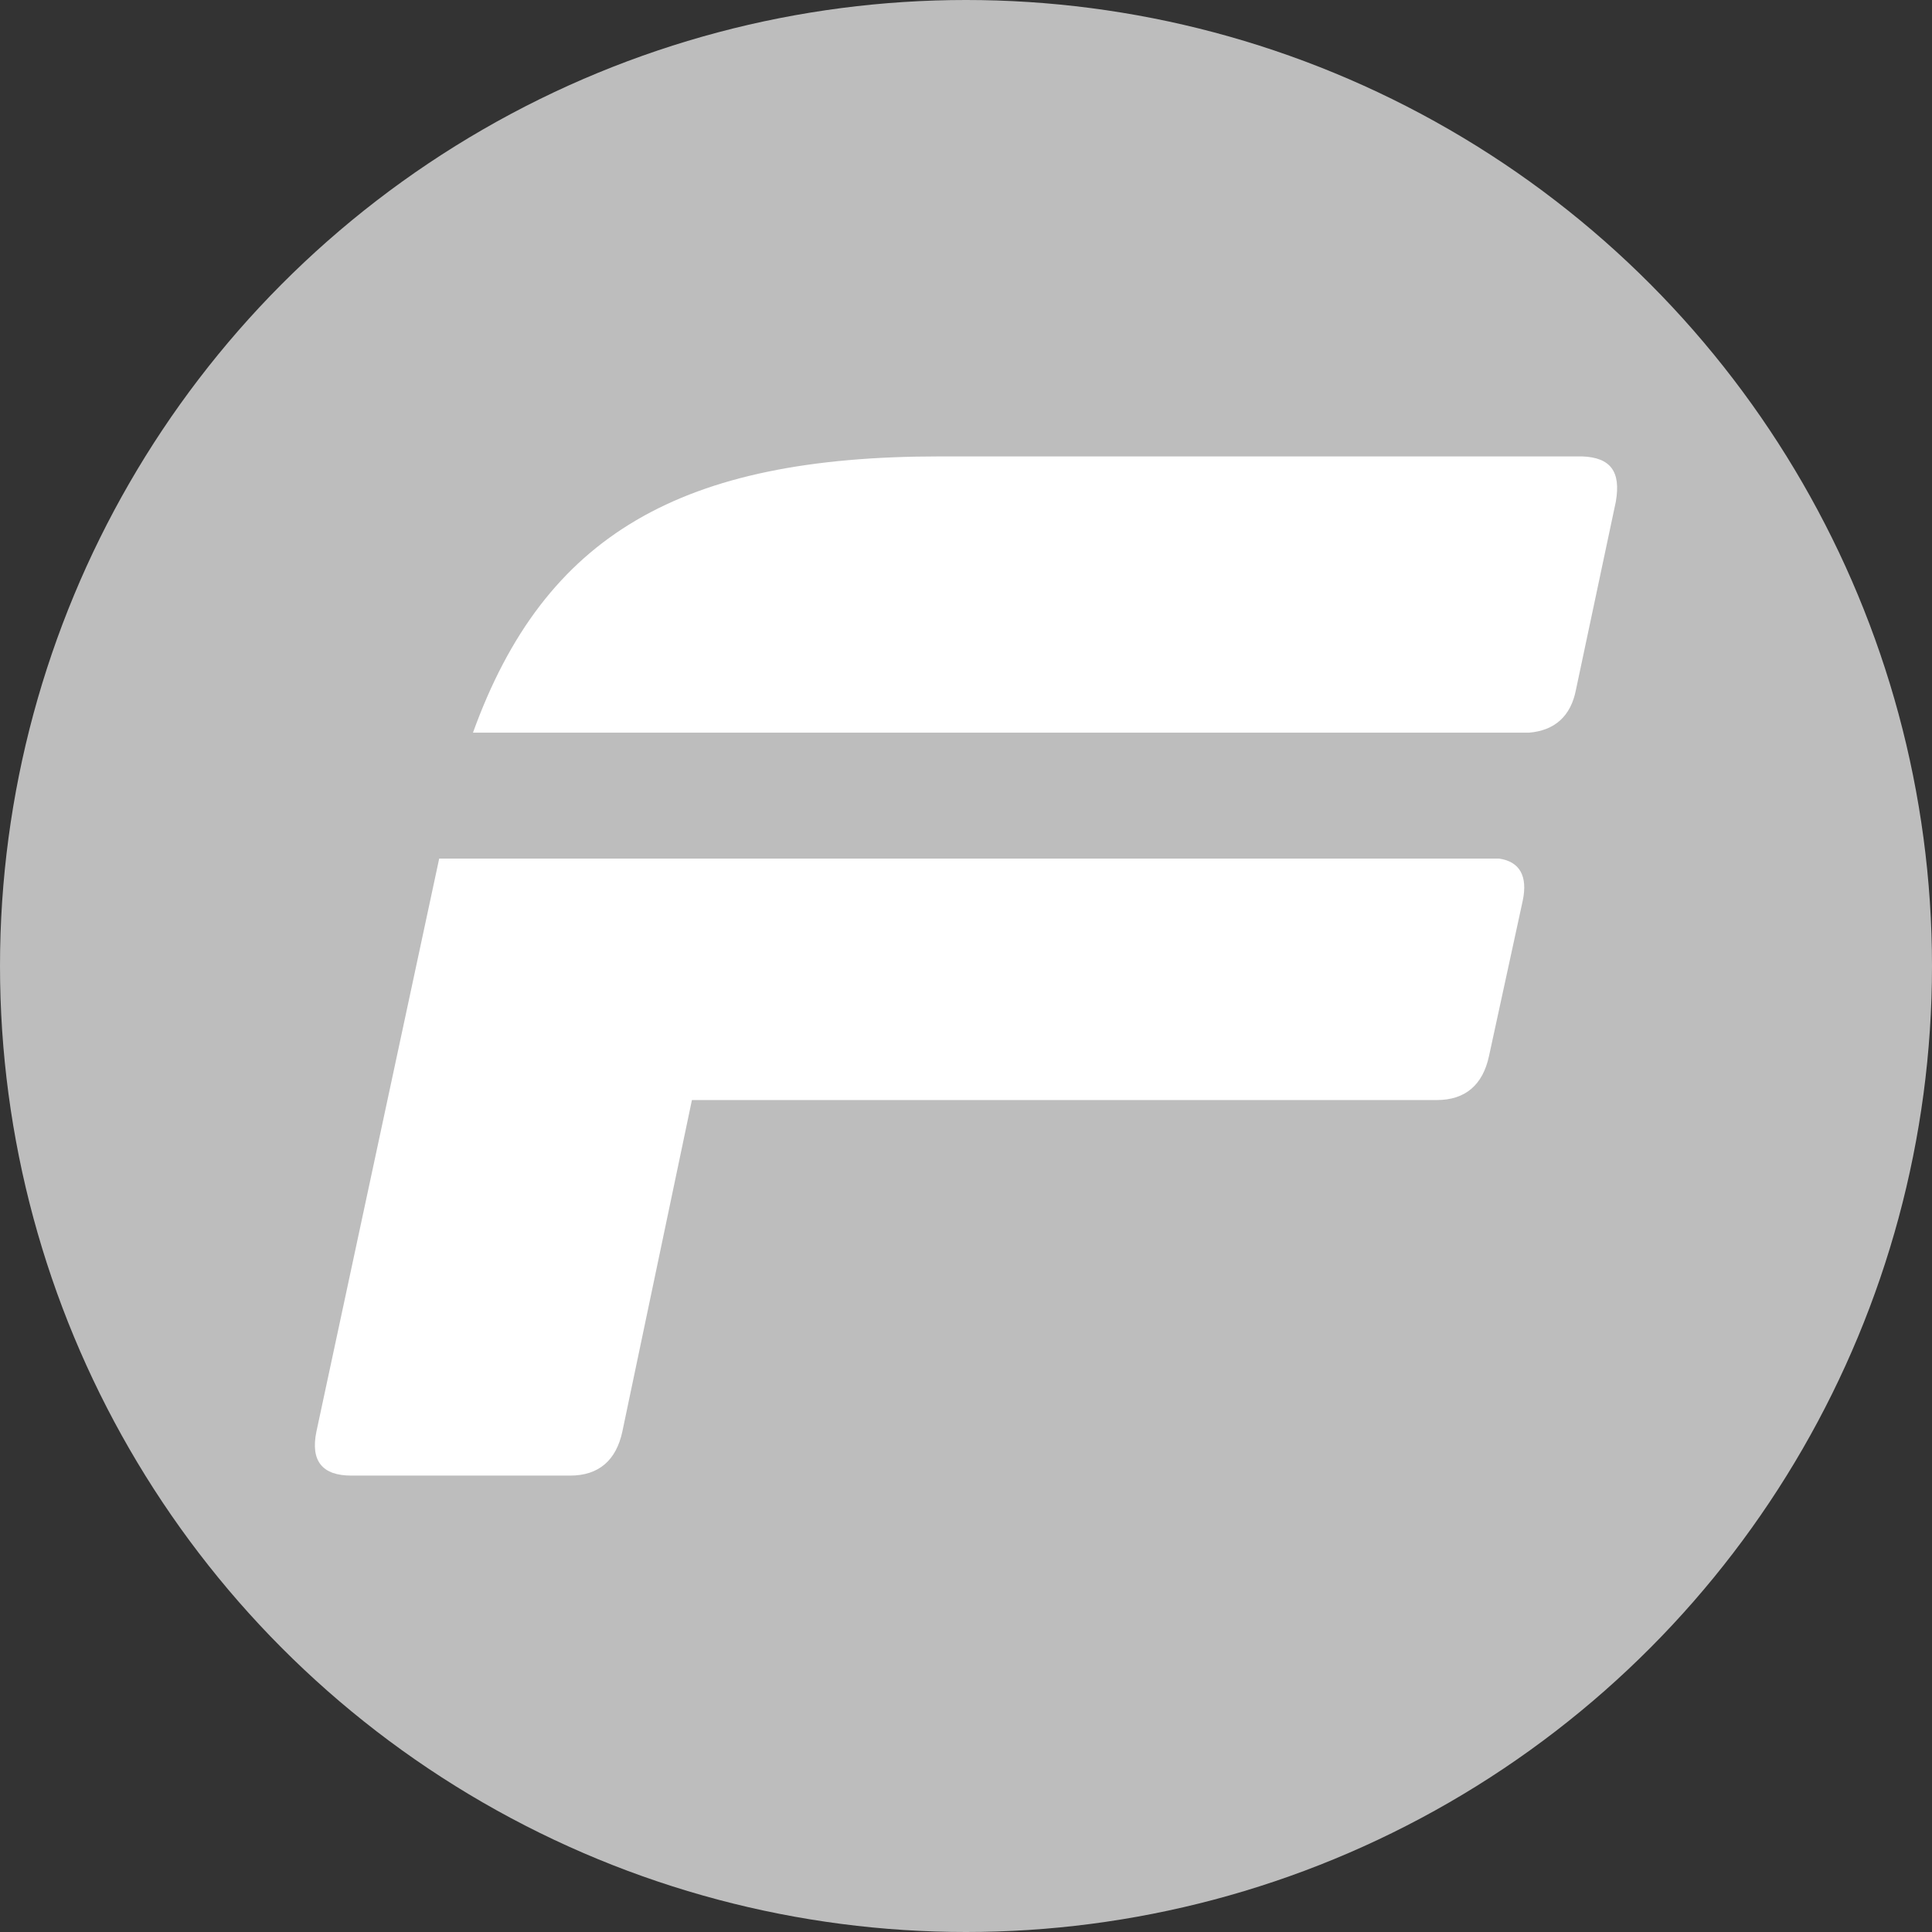 <?xml version="1.0" encoding="UTF-8"?>
<!DOCTYPE svg PUBLIC "-//W3C//DTD SVG 1.1//EN" "http://www.w3.org/Graphics/SVG/1.1/DTD/svg11.dtd">
<svg xmlns="http://www.w3.org/2000/svg" xml:space="preserve" width="44.569mm" height="44.569mm" version="1.1" style="shape-rendering:geometricPrecision; text-rendering:geometricPrecision; image-rendering:optimizeQuality; fill-rule:evenodd; clip-rule:evenodd"
viewBox="0 0 2543.28 2543.28"
 xmlns:xlink="http://www.w3.org/1999/xlink">
 <rect x="0" y="0" width="2543.28" height="2543.28" fill="#333333" stroke="none"/>
 <defs>
  <style type="text/css">
   <![CDATA[
    .fil0 {fill:#BDBDBD}
    .fil1 {fill:white;fill-rule:nonzero}
   ]]>
  </style>
 </defs>
  <circle class="fil0" cx="1271.64" cy="1271.64" r="1271.64"/>
   <path class="fil1" d="M2004.57 1185.45l-44.45 204.72c-8.07,37.75 -30.99,57.93 -68.68,57.93l-980.59 0 -91.59 436.43c-8.07,37.74 -30.99,57.93 -68.68,57.93l-288.23 0c-37.69,0 -53.89,-18.87 -45.82,-57.93l161.62 -754.28 1395.43 0c26.95,4.04 37.69,22.91 30.98,55.2l0.01 0z"/>
   <path class="fil1" d="M2127.13 660.11l-52.53 247.81c-6.71,35.02 -28.26,53.89 -61.97,56.57l-1390.02 0c94.31,-261.29 274.75,-363.67 614.19,-363.67l845.87 0c37.74,1.36 51.16,20.19 44.45,59.24l0 0.06z"/>
</svg>
